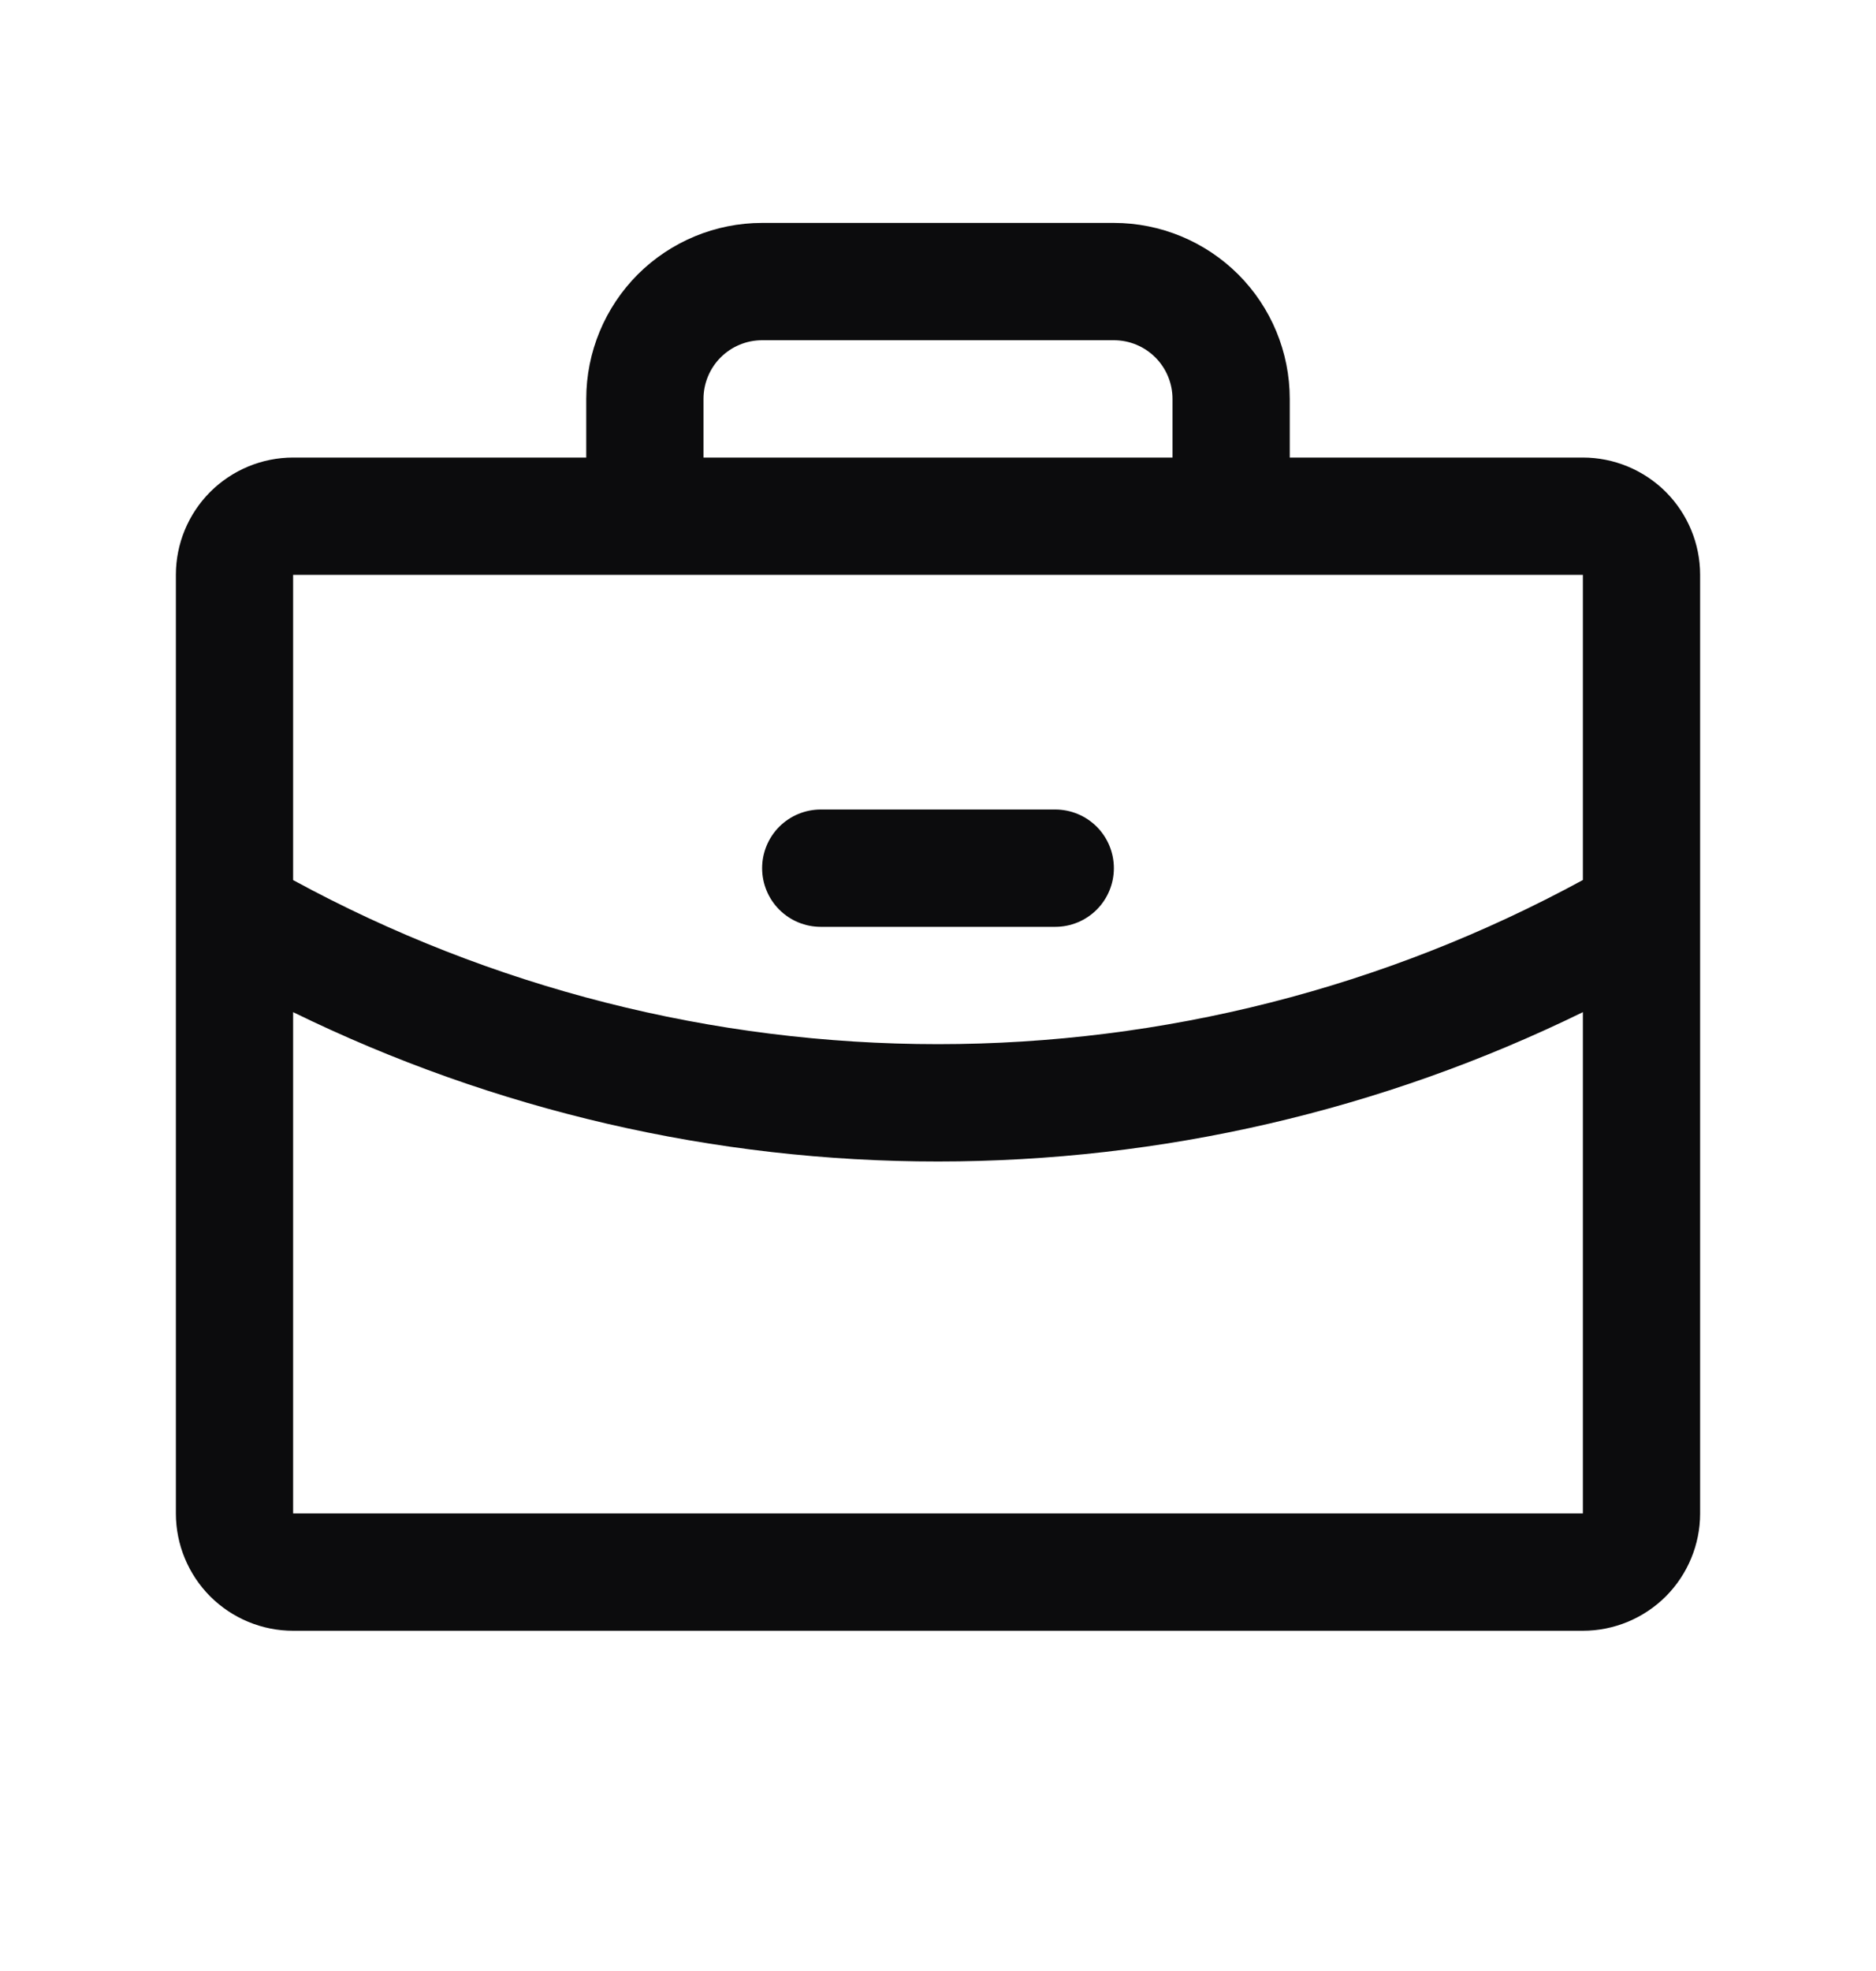 <svg width="20" height="21" viewBox="0 0 20 21" fill="none" xmlns="http://www.w3.org/2000/svg">
<path d="M16.875 4.875H13.75V4.25C13.75 3.753 13.553 3.276 13.201 2.924C12.849 2.573 12.372 2.375 11.875 2.375H8.125C7.628 2.375 7.151 2.573 6.799 2.924C6.448 3.276 6.25 3.753 6.25 4.25V4.875H3.125C2.793 4.875 2.476 5.007 2.241 5.241C2.007 5.476 1.875 5.793 1.875 6.125V16.125C1.875 16.456 2.007 16.774 2.241 17.009C2.476 17.243 2.793 17.375 3.125 17.375H16.875C17.206 17.375 17.524 17.243 17.759 17.009C17.993 16.774 18.125 16.456 18.125 16.125V6.125C18.125 5.793 17.993 5.476 17.759 5.241C17.524 5.007 17.206 4.875 16.875 4.875ZM7.5 4.25C7.5 4.084 7.566 3.925 7.683 3.808C7.8 3.691 7.959 3.625 8.125 3.625H11.875C12.041 3.625 12.2 3.691 12.317 3.808C12.434 3.925 12.5 4.084 12.5 4.25V4.875H7.5V4.25ZM16.875 6.125V9.376C14.765 10.524 12.402 11.125 10 11.125C7.598 11.125 5.235 10.524 3.125 9.377V6.125H16.875ZM16.875 16.125H3.125V10.784C5.266 11.831 7.617 12.376 10 12.375C12.383 12.375 14.734 11.831 16.875 10.784V16.125ZM8.125 9.25C8.125 9.084 8.191 8.925 8.308 8.808C8.425 8.691 8.584 8.625 8.75 8.625H11.25C11.416 8.625 11.575 8.691 11.692 8.808C11.809 8.925 11.875 9.084 11.875 9.25C11.875 9.416 11.809 9.575 11.692 9.692C11.575 9.809 11.416 9.875 11.25 9.875H8.75C8.584 9.875 8.425 9.809 8.308 9.692C8.191 9.575 8.125 9.416 8.125 9.25Z" fill="#0C0C0D"/>
</svg>
